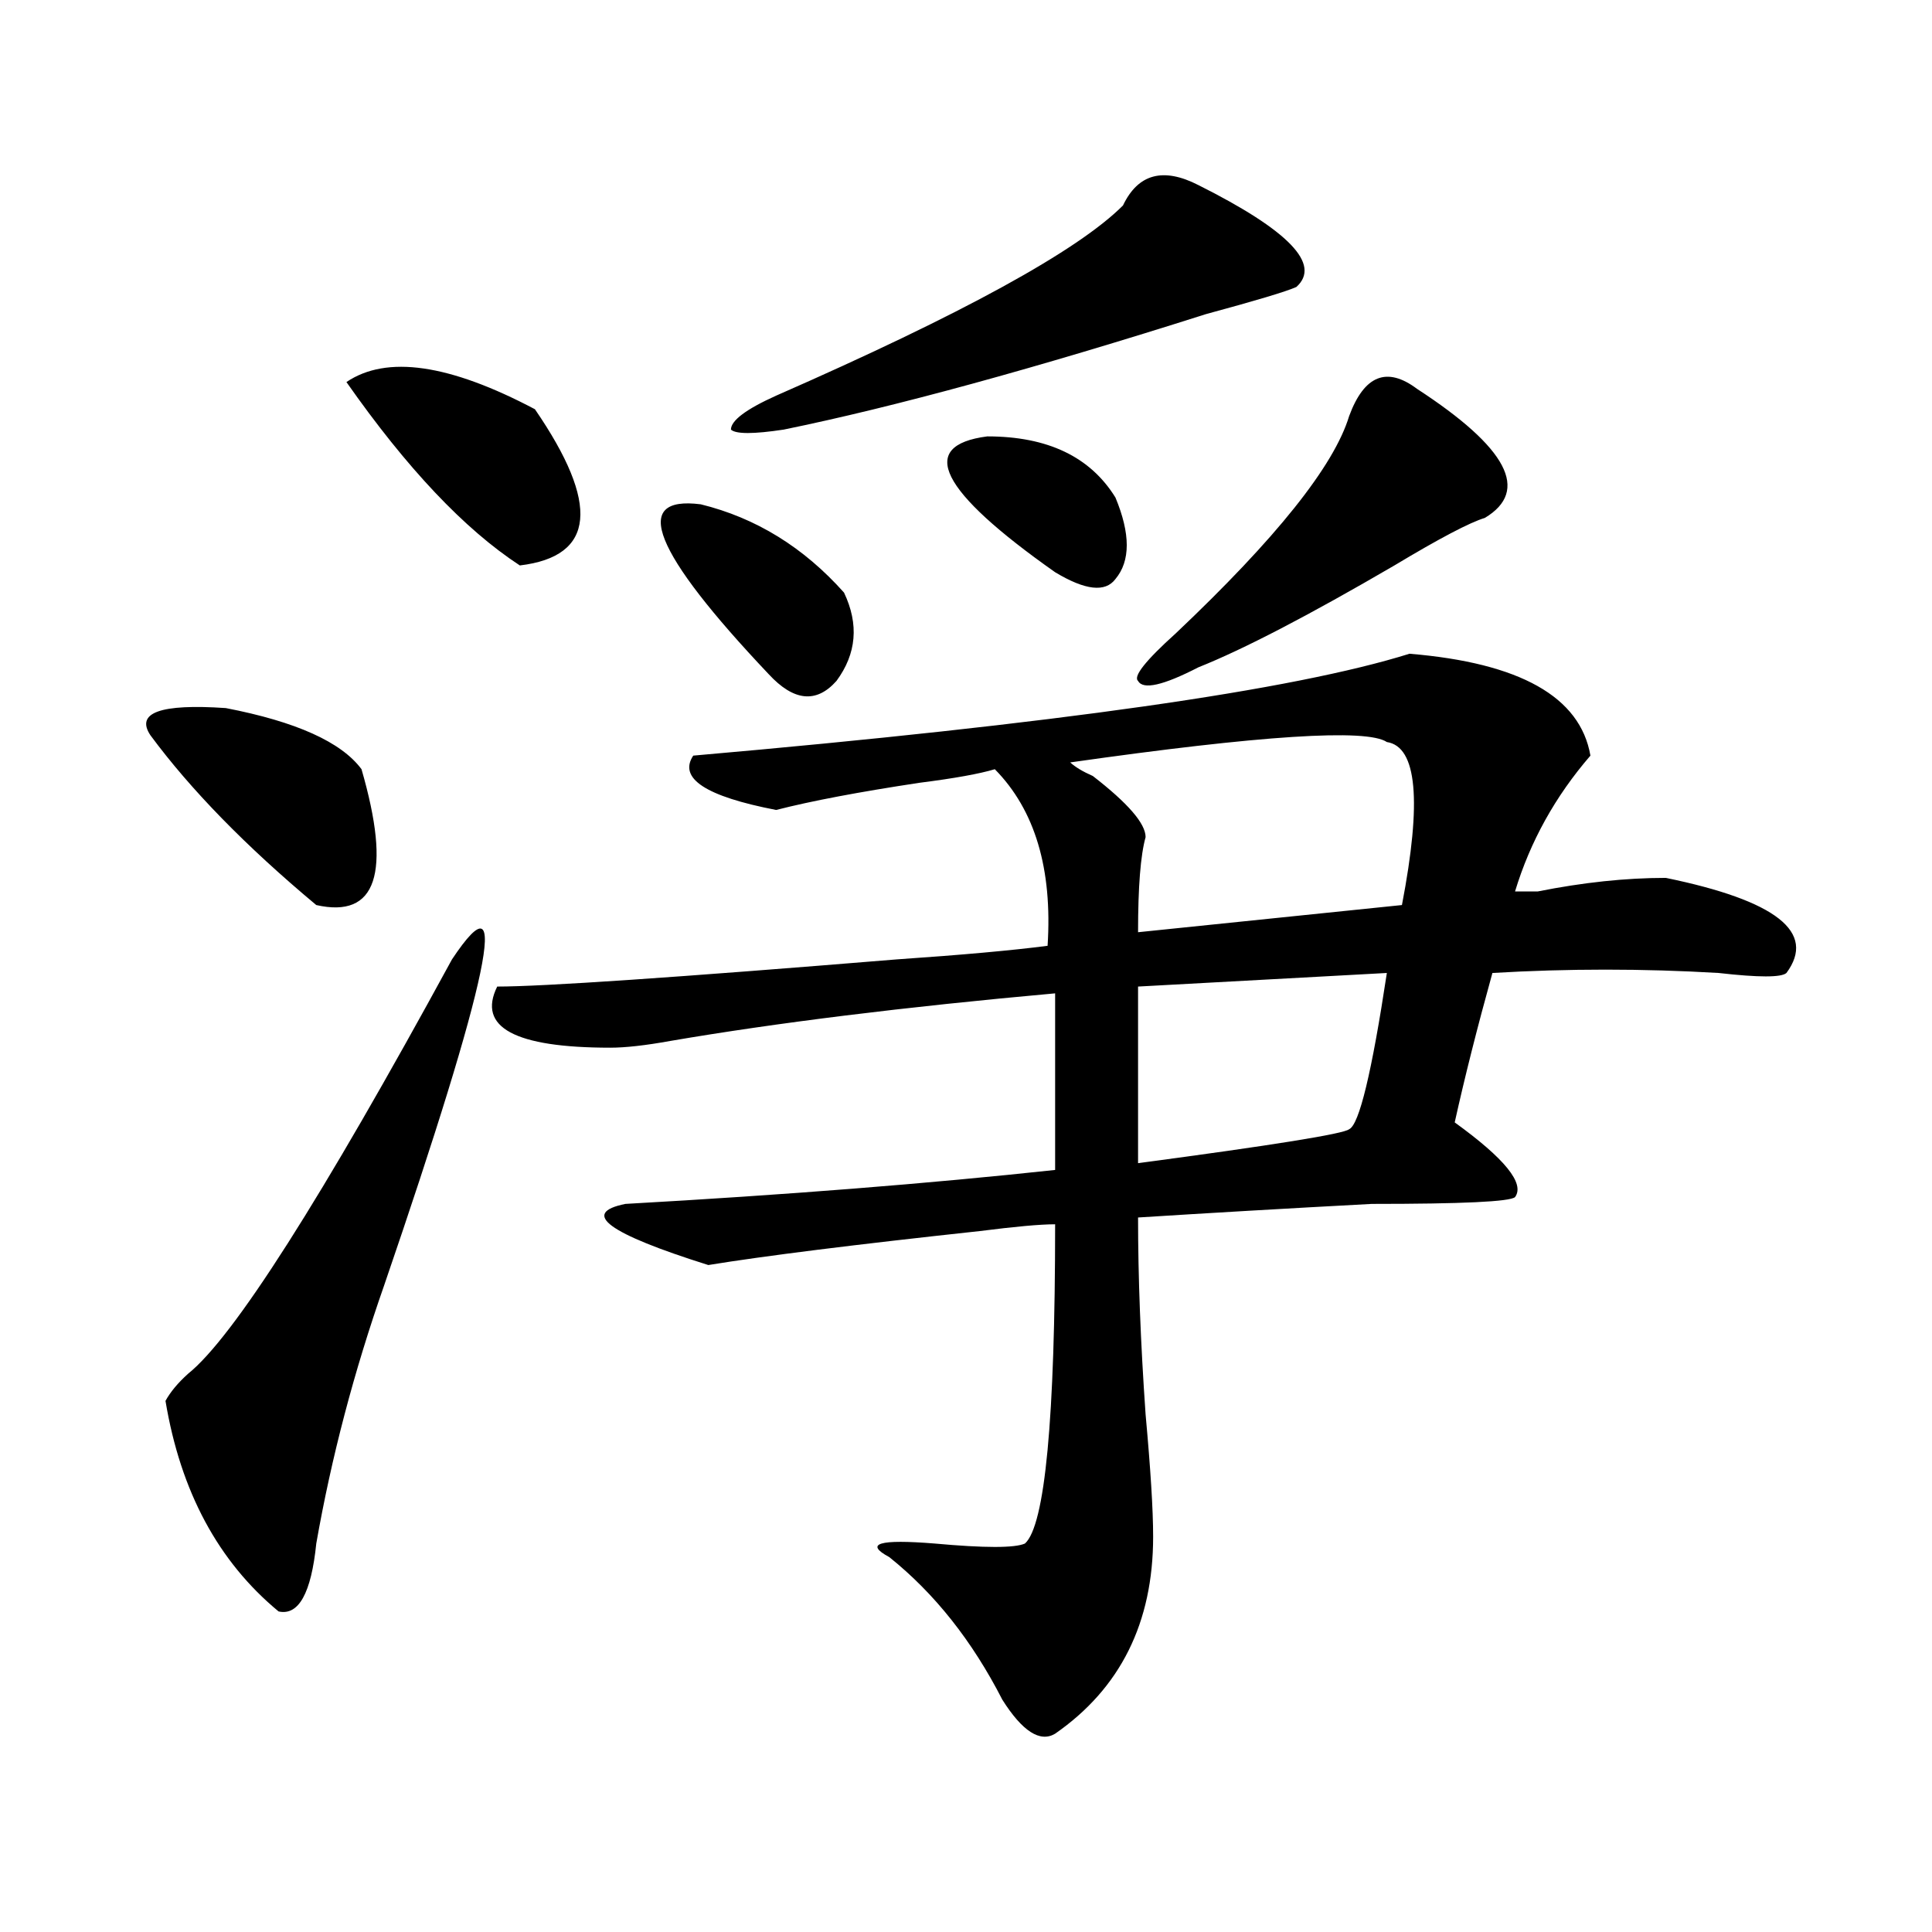<?xml version="1.0" encoding="utf-8"?>
<!-- Generator: Adobe Illustrator 16.0.0, SVG Export Plug-In . SVG Version: 6.00 Build 0)  -->
<!DOCTYPE svg PUBLIC "-//W3C//DTD SVG 1.1//EN" "http://www.w3.org/Graphics/SVG/1.1/DTD/svg11.dtd">
<svg version="1.1" id="图层_1" xmlns="http://www.w3.org/2000/svg" xmlns:xlink="http://www.w3.org/1999/xlink" x="0px" y="0px"
	 width="1000px" height="1000px" viewBox="0 0 1000 1000" enable-background="new 0 0 1000 1000" xml:space="preserve">
<path d="M77.852,380.563c-7.805-11.7,5.183-16.369,39.023-14.063c36.401,7.031,59.815,17.578,70.242,31.641
	c15.609,53.943,7.805,77.344-23.414,70.313C127.24,438.021,98.644,408.688,77.852,380.563z M233.945,496.578
	c31.219-46.856,19.512,9.394-35.121,168.75c-15.609,44.55-27.316,89.1-35.121,133.594c-2.622,25.763-9.146,37.463-19.512,35.156
	c-31.219-25.818-50.73-62.072-58.535-108.984c2.561-4.669,6.463-9.338,11.707-14.063C120.777,692.3,166.264,620.834,233.945,496.578
	z M179.313,197.75c20.792-14.063,53.291-9.338,97.559,14.063c33.779,49.219,31.219,76.19-7.805,80.859
	C240.408,273.94,210.531,242.3,179.313,197.75z M729.543,338.375c57.193,4.725,88.412,22.303,93.656,52.734
	c-18.231,21.094-31.219,44.55-39.023,70.313c2.561,0,6.463,0,11.707,0c23.414-4.669,45.486-7.031,66.34-7.031
	c57.193,11.756,78.047,28.125,62.438,49.219c-2.622,2.362-14.329,2.362-35.121,0c-39.023-2.307-78.047-2.307-117.07,0
	c-7.805,28.125-14.329,53.943-19.512,77.344c25.975,18.787,36.401,31.641,31.219,38.672c-2.622,2.362-27.316,3.516-74.145,3.516
	c-44.268,2.362-84.571,4.725-120.973,7.031c0,30.487,1.28,64.49,3.902,101.953c2.561,28.125,3.902,49.219,3.902,63.281
	c0,44.494-16.951,78.497-50.73,101.953c-7.805,4.669-16.951-1.209-27.316-17.578c-15.609-30.487-35.121-55.097-58.535-73.828
	c-13.049-7.031-5.244-9.338,23.414-7.031c25.975,2.362,41.584,2.362,46.828,0c10.365-9.338,15.609-64.435,15.609-165.234
	c-7.805,0-20.854,1.209-39.023,3.516c-65.06,7.031-111.888,12.909-140.484,17.578c-52.072-16.369-66.34-26.916-42.926-31.641
	c83.229-4.669,157.374-10.547,222.434-17.578v-91.406c-78.047,7.031-144.387,15.271-199.02,24.609
	c-13.049,2.362-23.414,3.516-31.219,3.516c-49.45,0-68.962-10.547-58.535-31.641c23.414,0,92.314-4.669,206.824-14.063
	c33.779-2.307,59.815-4.669,78.047-7.031c2.561-39.825-6.524-70.313-27.316-91.406c-7.805,2.362-20.854,4.725-39.023,7.031
	c-31.219,4.725-55.975,9.394-74.145,14.063c-36.463-7.031-50.73-16.369-42.926-28.125
	C546.133,374.74,669.666,357.162,729.543,338.375z M362.723,261.031c28.597,7.031,53.291,22.303,74.145,45.703
	c7.805,16.425,6.463,31.641-3.902,45.703c-10.427,11.756-22.134,10.547-35.121-3.516
	C337.967,285.641,326.26,256.362,362.723,261.031z M620.277,95.797c46.828,23.456,63.718,41.034,50.73,52.734
	c-5.244,2.362-20.854,7.031-46.828,14.063c-88.474,28.125-161.338,48.065-218.531,59.766c-15.609,2.362-24.756,2.362-27.316,0
	c0-4.669,7.805-10.547,23.414-17.578c96.217-42.188,156.094-74.981,179.508-98.438C589.059,89.975,602.046,86.459,620.277,95.797z
	 M511.012,225.875c31.219,0,53.291,10.547,66.34,31.641c7.805,18.787,7.805,32.85,0,42.188c-5.244,7.031-15.609,5.878-31.219-3.516
	C486.256,254,474.549,230.6,511.012,225.875z M717.836,384.078c-10.427-7.031-65.06-3.516-163.898,10.547
	c2.561,2.362,6.463,4.725,11.707,7.031c18.17,14.063,27.316,24.609,27.316,31.641c-2.622,9.394-3.902,25.818-3.902,49.219
	l136.582-14.063C736.006,414.565,733.445,386.44,717.836,384.078z M733.445,201.266c46.828,30.487,58.535,52.734,35.121,66.797
	c-7.805,2.362-23.414,10.547-46.828,24.609c-44.268,25.818-78.047,43.396-101.461,52.734c-18.231,9.394-28.658,11.756-31.219,7.031
	c-2.622-2.307,3.902-10.547,19.512-24.609c52.011-49.219,81.949-86.682,89.754-112.5
	C706.129,194.234,717.836,189.565,733.445,201.266z M717.836,503.609l-128.777,7.031v91.406
	c70.242-9.338,106.644-15.216,109.266-17.578C703.507,582.162,710.031,555.19,717.836,503.609z"/>
</svg>
